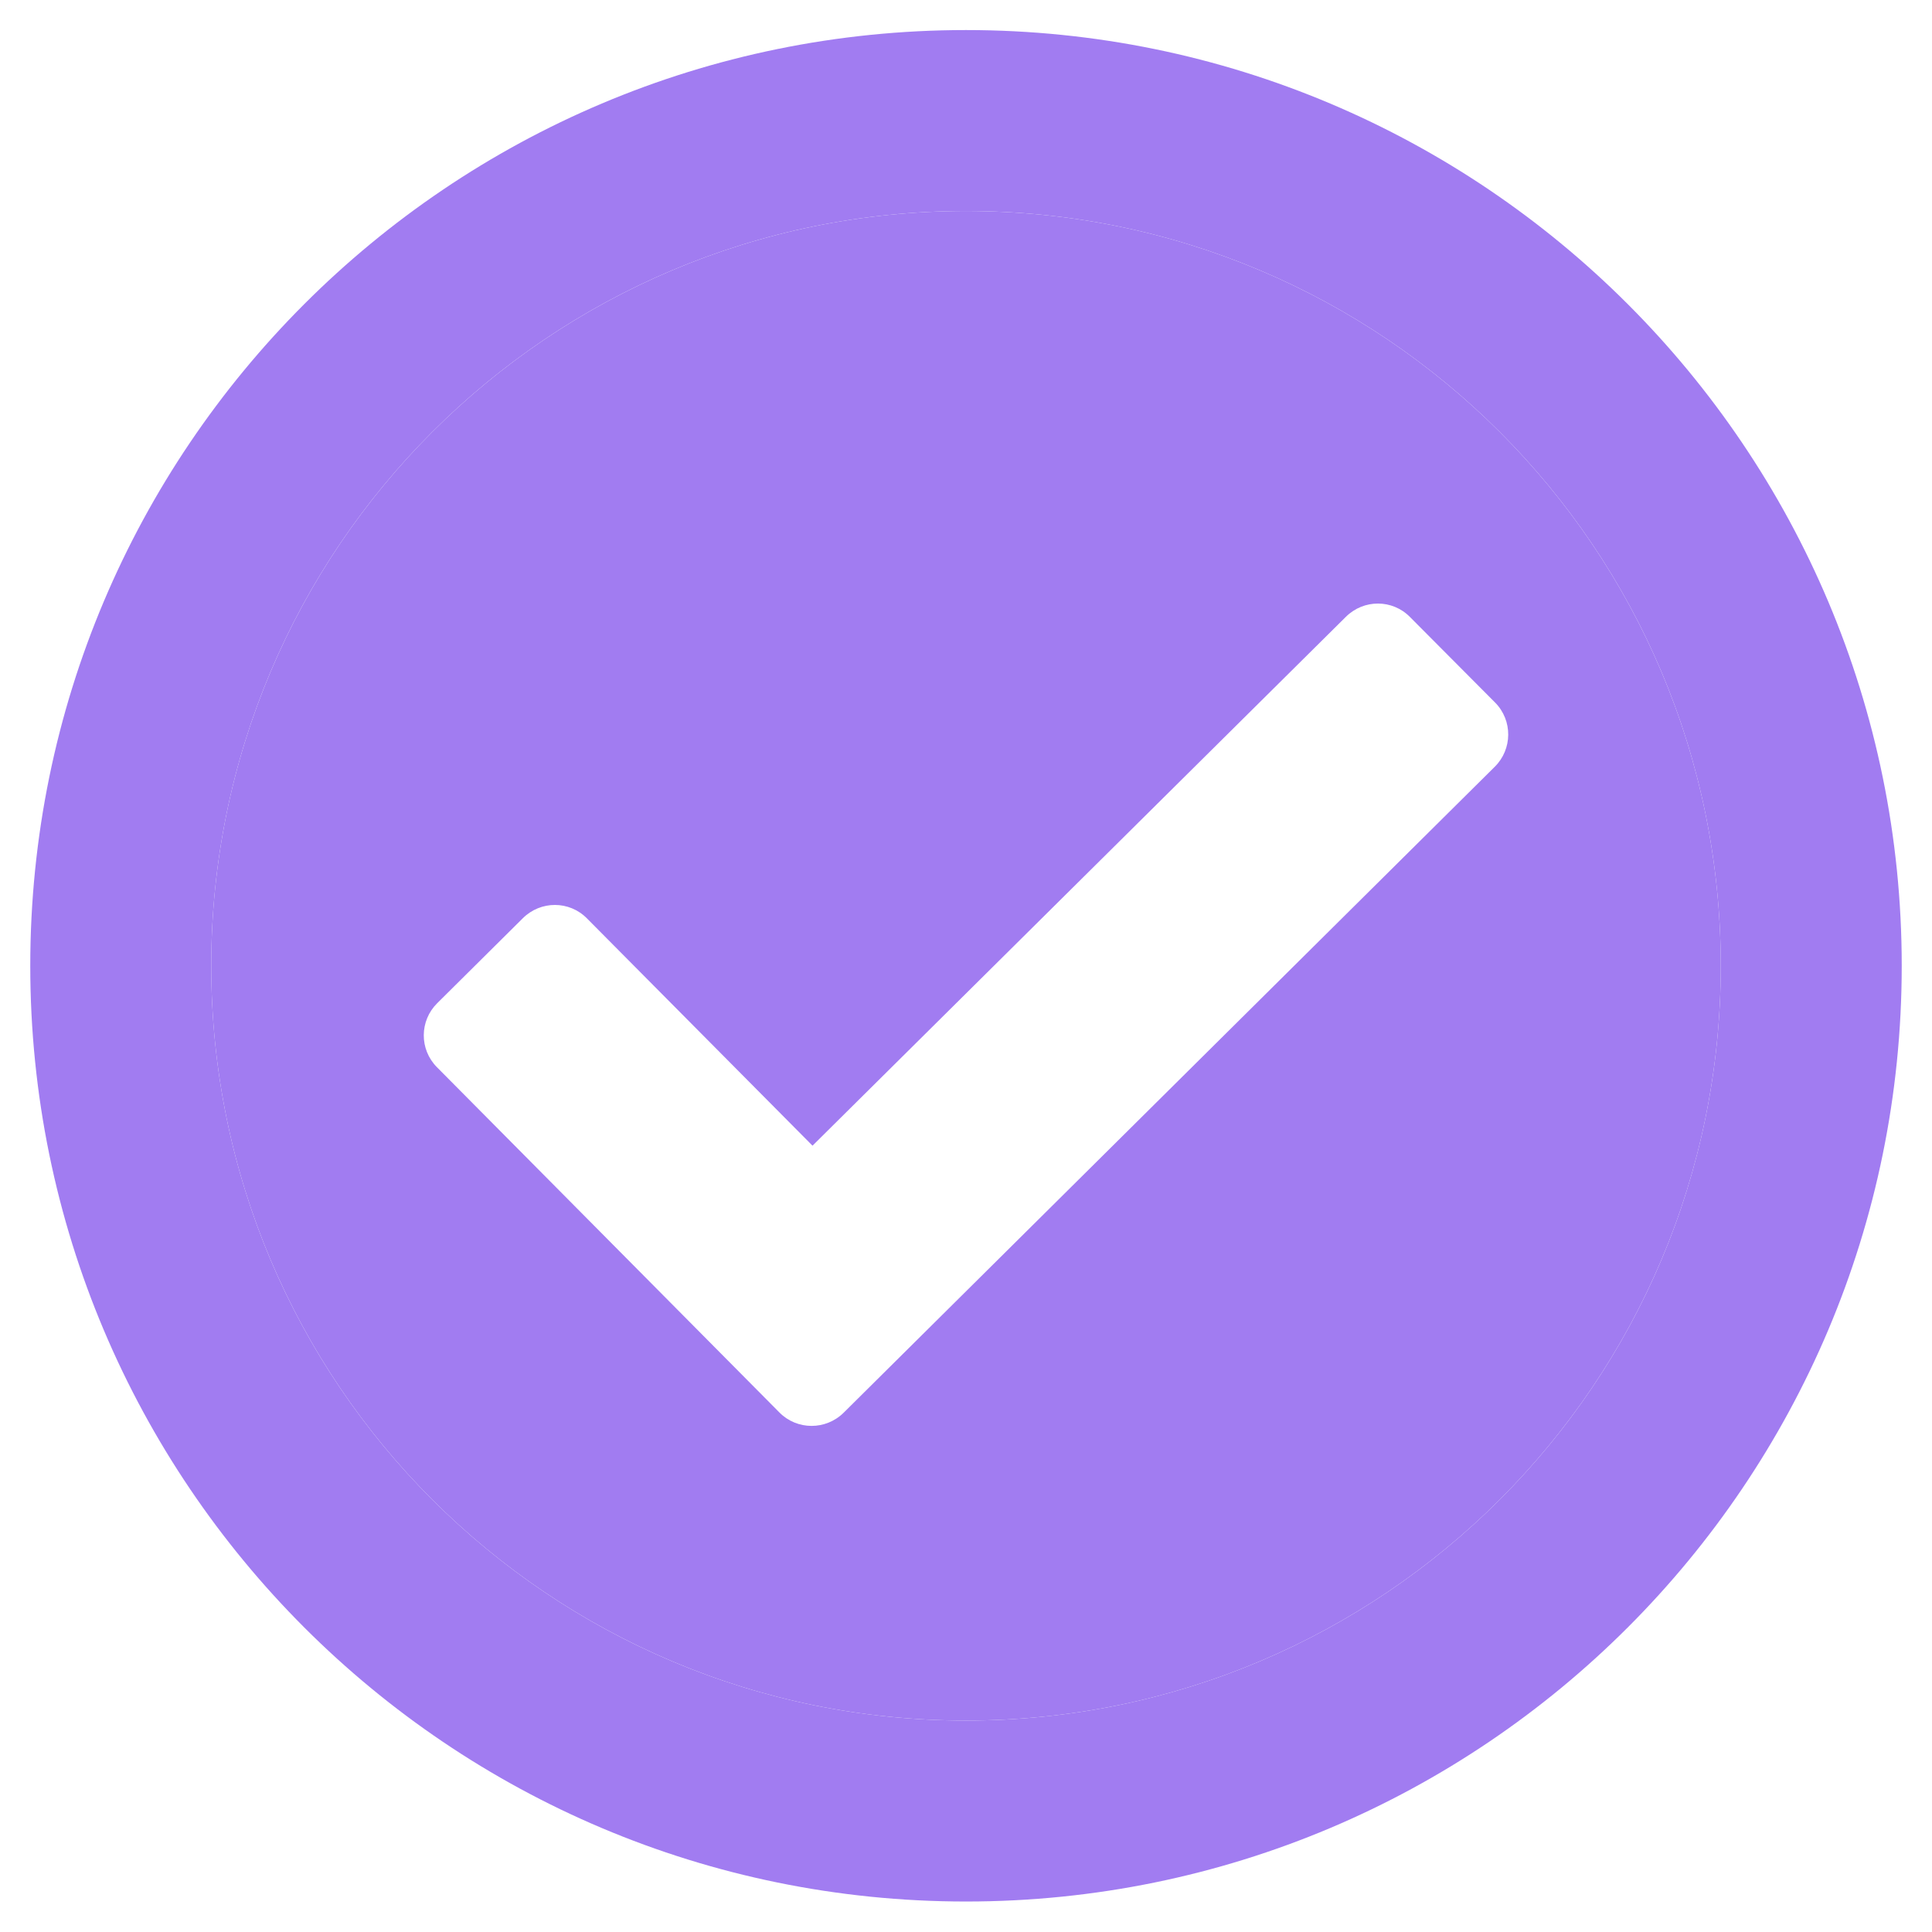 <?xml version="1.0" encoding="UTF-8"?> <svg xmlns="http://www.w3.org/2000/svg" width="9" height="9" viewBox="0 0 9 9" fill="none"><g clip-path="url(#clip0_86_323)"><path fill-rule="evenodd" clip-rule="evenodd" d="M4.5 0.983C6.443 0.983 8.016 2.556 8.016 4.499C8.016 6.442 6.443 8.015 4.5 8.015C2.557 8.015 0.984 6.442 0.984 4.499C0.984 2.556 2.557 0.983 4.5 0.983ZM6.568 2.874L6.965 3.273C7.047 3.356 7.046 3.49 6.963 3.572L3.93 6.581C3.847 6.663 3.713 6.663 3.631 6.58L2.035 4.971C1.953 4.888 1.954 4.755 2.037 4.673L2.436 4.277C2.519 4.195 2.652 4.195 2.734 4.278L3.785 5.337L6.27 2.873C6.353 2.791 6.486 2.791 6.568 2.874Z" fill="#A17CF1"></path><path fill-rule="evenodd" clip-rule="evenodd" d="M0.141 4.499C0.141 2.091 2.092 0.14 4.5 0.14C6.908 0.14 8.859 2.091 8.859 4.499C8.859 6.907 6.908 8.858 4.5 8.858C2.092 8.858 0.141 6.907 0.141 4.499ZM8.016 4.499C8.016 2.556 6.443 0.983 4.5 0.983C2.557 0.983 0.984 2.556 0.984 4.499C0.984 6.442 2.557 8.015 4.5 8.015C6.443 8.015 8.016 6.442 8.016 4.499Z" fill="#A17CF1"></path></g><defs><clipPath id="clip0_86_323"><rect width="9" height="9" fill="white"></rect></clipPath></defs></svg> 